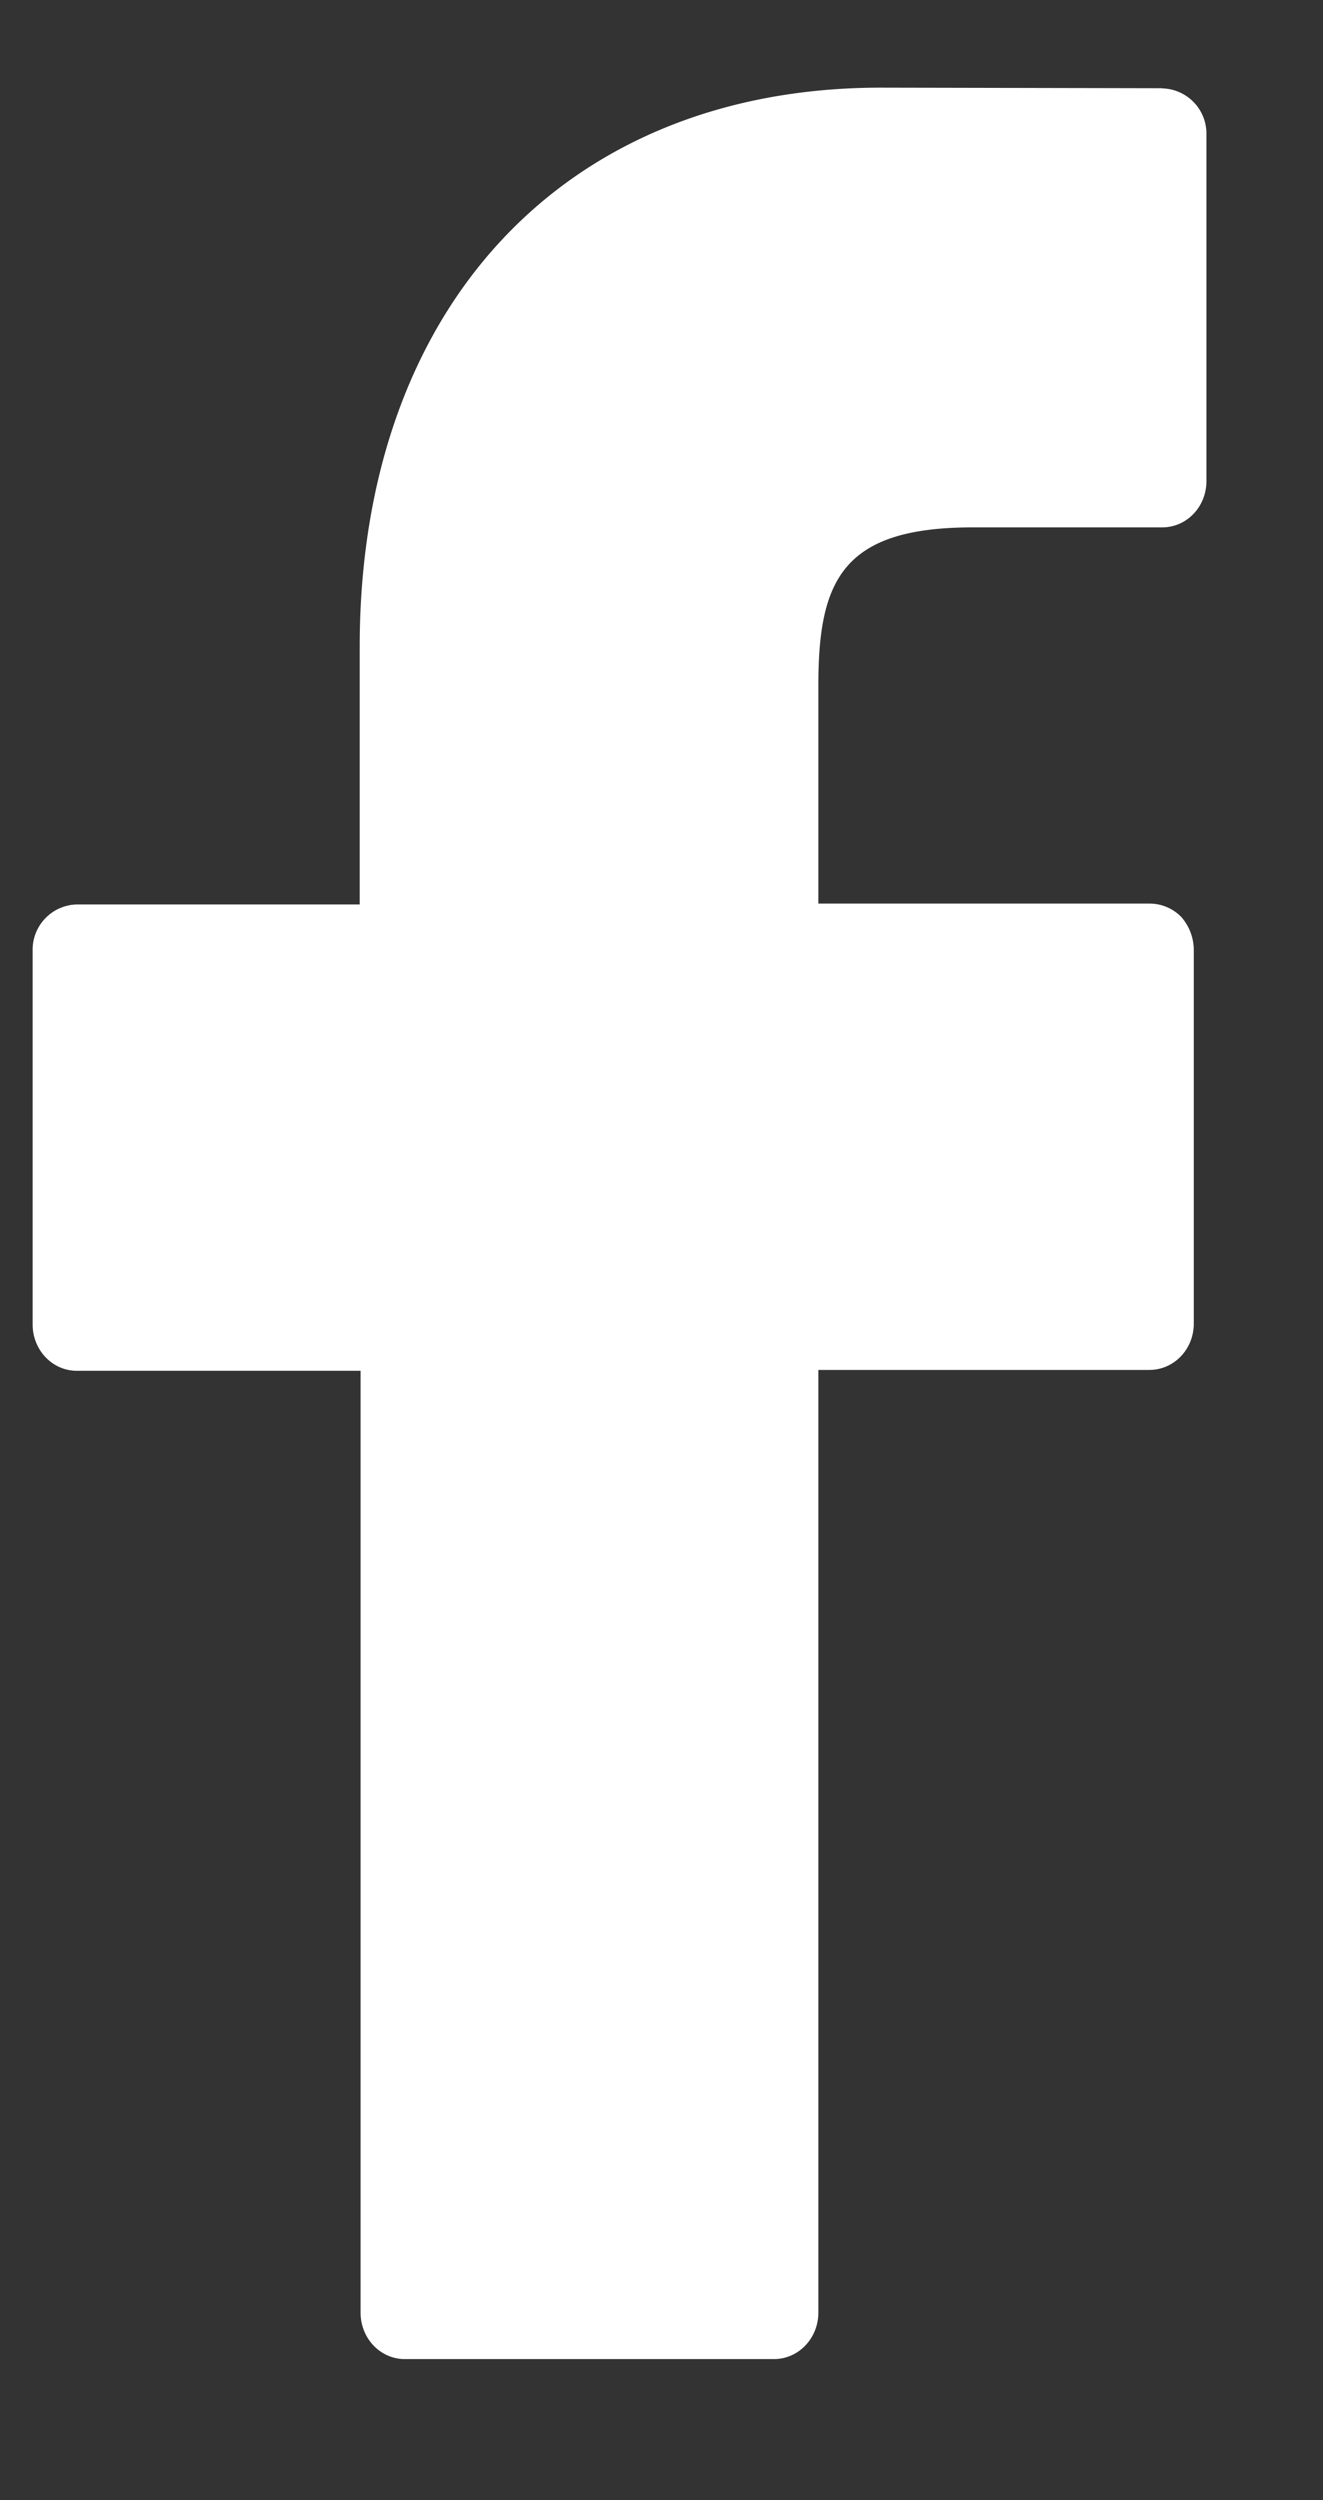 <svg width="9" height="17" fill="none" xmlns="http://www.w3.org/2000/svg"><rect width="100%" height="100%" fill="#333333" stroke="none"/><path fill="none" d="M.222.595h7.986V16.04H.222z"/><path fill="none" d="M.222.595h7.986V16.04H.222z"/><path fill="none" d="M.222.595h7.986V16.04H.222z"/><path d="M7.906.6L5.993.596c-2.15 0-3.546 1.493-3.546 3.802V6.15H.523a.308.308 0 0 0-.301.315v2.54c0 .175.134.316.301.316h1.93v6.404c0 .175.134.316.301.316h2.511c.167 0 .302-.141.302-.316v-6.41h2.252c.167 0 .302-.14.302-.315v-2.54a.343.343 0 0 0-.086-.226.303.303 0 0 0-.216-.09H5.567V4.662c0-.715.162-1.076 1.05-1.076h1.289c.167 0 .301-.14.301-.315V.916a.308.308 0 0 0-.301-.315z" fill="#fff"/></svg>